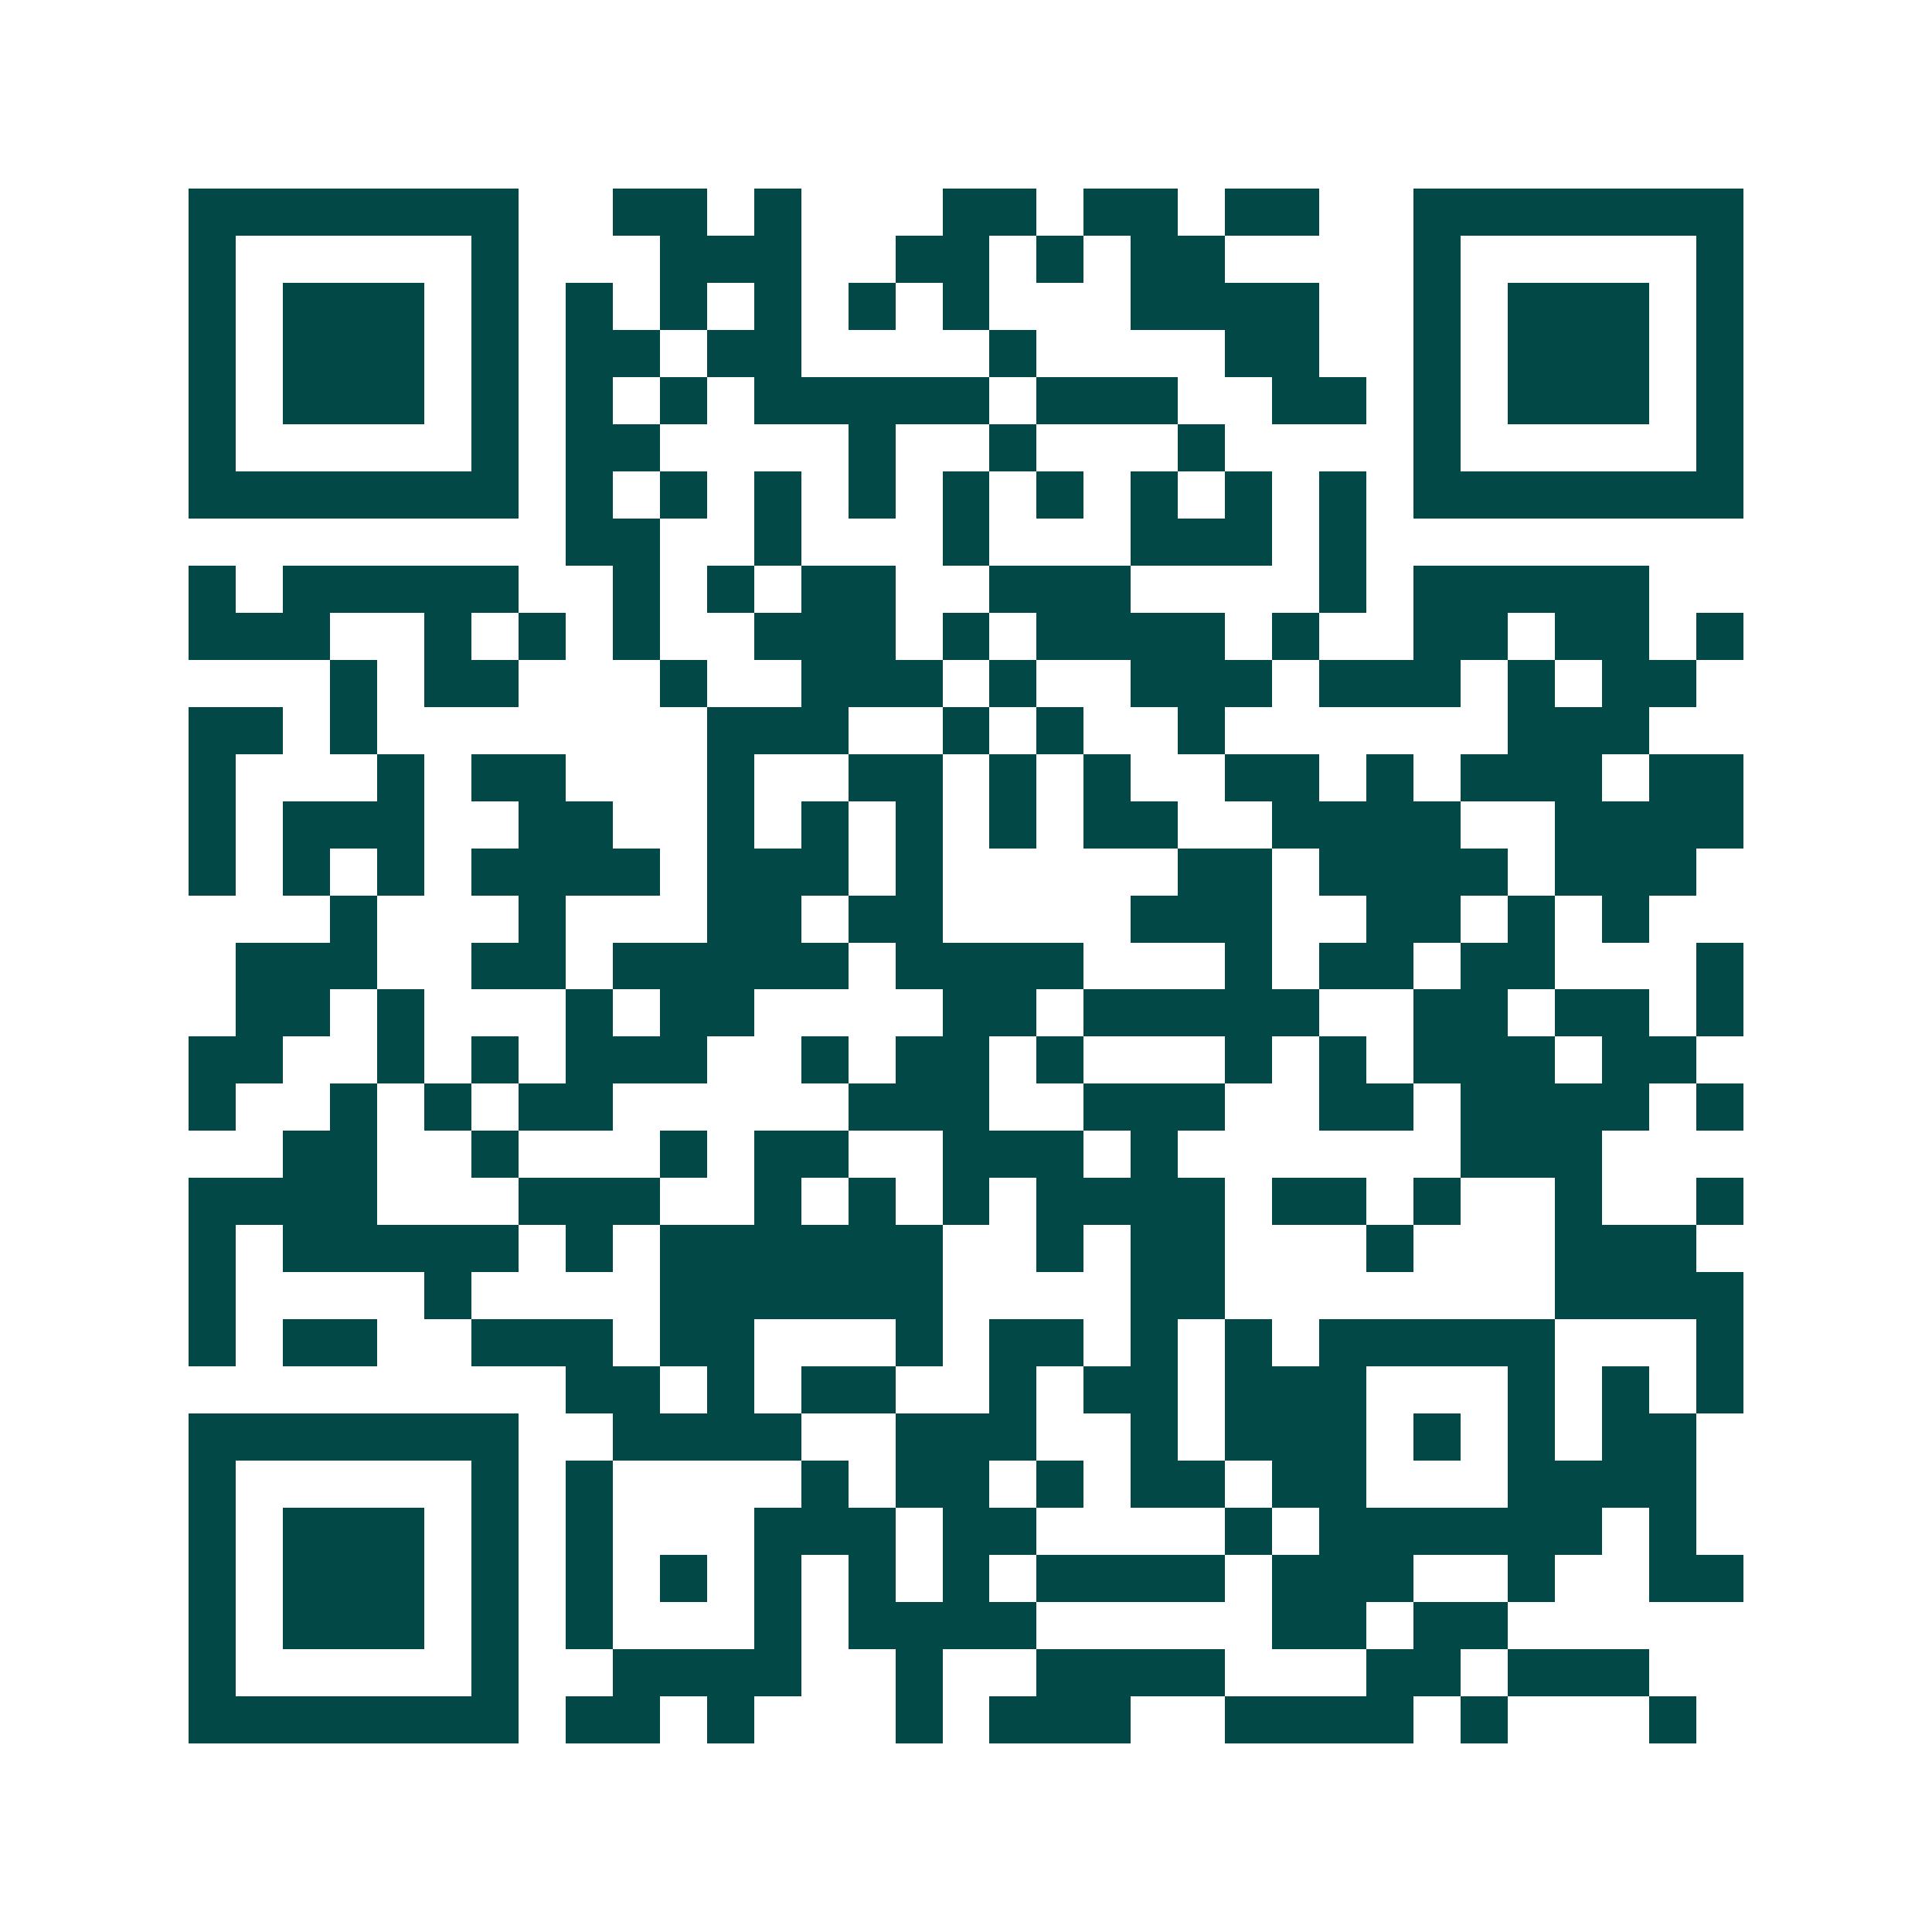 <svg xmlns="http://www.w3.org/2000/svg" width="200" height="200" viewBox="0 0 41 41" shape-rendering="crispEdges"><path fill="#ffffff" d="M0 0h41v41H0z"/><path stroke="#014847" d="M4 4.5h7m2 0h2m1 0h1m3 0h2m1 0h2m1 0h2m2 0h7M4 5.5h1m5 0h1m3 0h3m2 0h2m1 0h1m1 0h2m4 0h1m5 0h1M4 6.5h1m1 0h3m1 0h1m1 0h1m1 0h1m1 0h1m1 0h1m1 0h1m3 0h4m2 0h1m1 0h3m1 0h1M4 7.5h1m1 0h3m1 0h1m1 0h2m1 0h2m4 0h1m4 0h2m2 0h1m1 0h3m1 0h1M4 8.5h1m1 0h3m1 0h1m1 0h1m1 0h1m1 0h5m1 0h3m2 0h2m1 0h1m1 0h3m1 0h1M4 9.5h1m5 0h1m1 0h2m4 0h1m2 0h1m3 0h1m4 0h1m5 0h1M4 10.5h7m1 0h1m1 0h1m1 0h1m1 0h1m1 0h1m1 0h1m1 0h1m1 0h1m1 0h1m1 0h7M12 11.5h2m2 0h1m3 0h1m3 0h3m1 0h1M4 12.5h1m1 0h5m2 0h1m1 0h1m1 0h2m2 0h3m4 0h1m1 0h5M4 13.5h3m2 0h1m1 0h1m1 0h1m2 0h3m1 0h1m1 0h4m1 0h1m2 0h2m1 0h2m1 0h1M7 14.5h1m1 0h2m3 0h1m2 0h3m1 0h1m2 0h3m1 0h3m1 0h1m1 0h2M4 15.5h2m1 0h1m7 0h3m2 0h1m1 0h1m2 0h1m6 0h3M4 16.5h1m3 0h1m1 0h2m3 0h1m2 0h2m1 0h1m1 0h1m2 0h2m1 0h1m1 0h3m1 0h2M4 17.5h1m1 0h3m2 0h2m2 0h1m1 0h1m1 0h1m1 0h1m1 0h2m2 0h4m2 0h4M4 18.5h1m1 0h1m1 0h1m1 0h4m1 0h3m1 0h1m5 0h2m1 0h4m1 0h3M7 19.5h1m3 0h1m3 0h2m1 0h2m4 0h3m2 0h2m1 0h1m1 0h1M5 20.5h3m2 0h2m1 0h5m1 0h4m3 0h1m1 0h2m1 0h2m3 0h1M5 21.5h2m1 0h1m3 0h1m1 0h2m4 0h2m1 0h5m2 0h2m1 0h2m1 0h1M4 22.5h2m2 0h1m1 0h1m1 0h3m2 0h1m1 0h2m1 0h1m3 0h1m1 0h1m1 0h3m1 0h2M4 23.5h1m2 0h1m1 0h1m1 0h2m5 0h3m2 0h3m2 0h2m1 0h4m1 0h1M6 24.5h2m2 0h1m3 0h1m1 0h2m2 0h3m1 0h1m6 0h3M4 25.5h4m3 0h3m2 0h1m1 0h1m1 0h1m1 0h4m1 0h2m1 0h1m2 0h1m2 0h1M4 26.5h1m1 0h5m1 0h1m1 0h6m2 0h1m1 0h2m3 0h1m3 0h3M4 27.5h1m4 0h1m4 0h6m4 0h2m7 0h4M4 28.5h1m1 0h2m2 0h3m1 0h2m3 0h1m1 0h2m1 0h1m1 0h1m1 0h5m3 0h1M12 29.5h2m1 0h1m1 0h2m2 0h1m1 0h2m1 0h3m3 0h1m1 0h1m1 0h1M4 30.5h7m2 0h4m2 0h3m2 0h1m1 0h3m1 0h1m1 0h1m1 0h2M4 31.5h1m5 0h1m1 0h1m4 0h1m1 0h2m1 0h1m1 0h2m1 0h2m3 0h4M4 32.5h1m1 0h3m1 0h1m1 0h1m3 0h3m1 0h2m4 0h1m1 0h6m1 0h1M4 33.5h1m1 0h3m1 0h1m1 0h1m1 0h1m1 0h1m1 0h1m1 0h1m1 0h4m1 0h3m2 0h1m2 0h2M4 34.5h1m1 0h3m1 0h1m1 0h1m3 0h1m1 0h4m5 0h2m1 0h2M4 35.5h1m5 0h1m2 0h4m2 0h1m2 0h4m3 0h2m1 0h3M4 36.5h7m1 0h2m1 0h1m3 0h1m1 0h3m2 0h4m1 0h1m3 0h1"/></svg>
